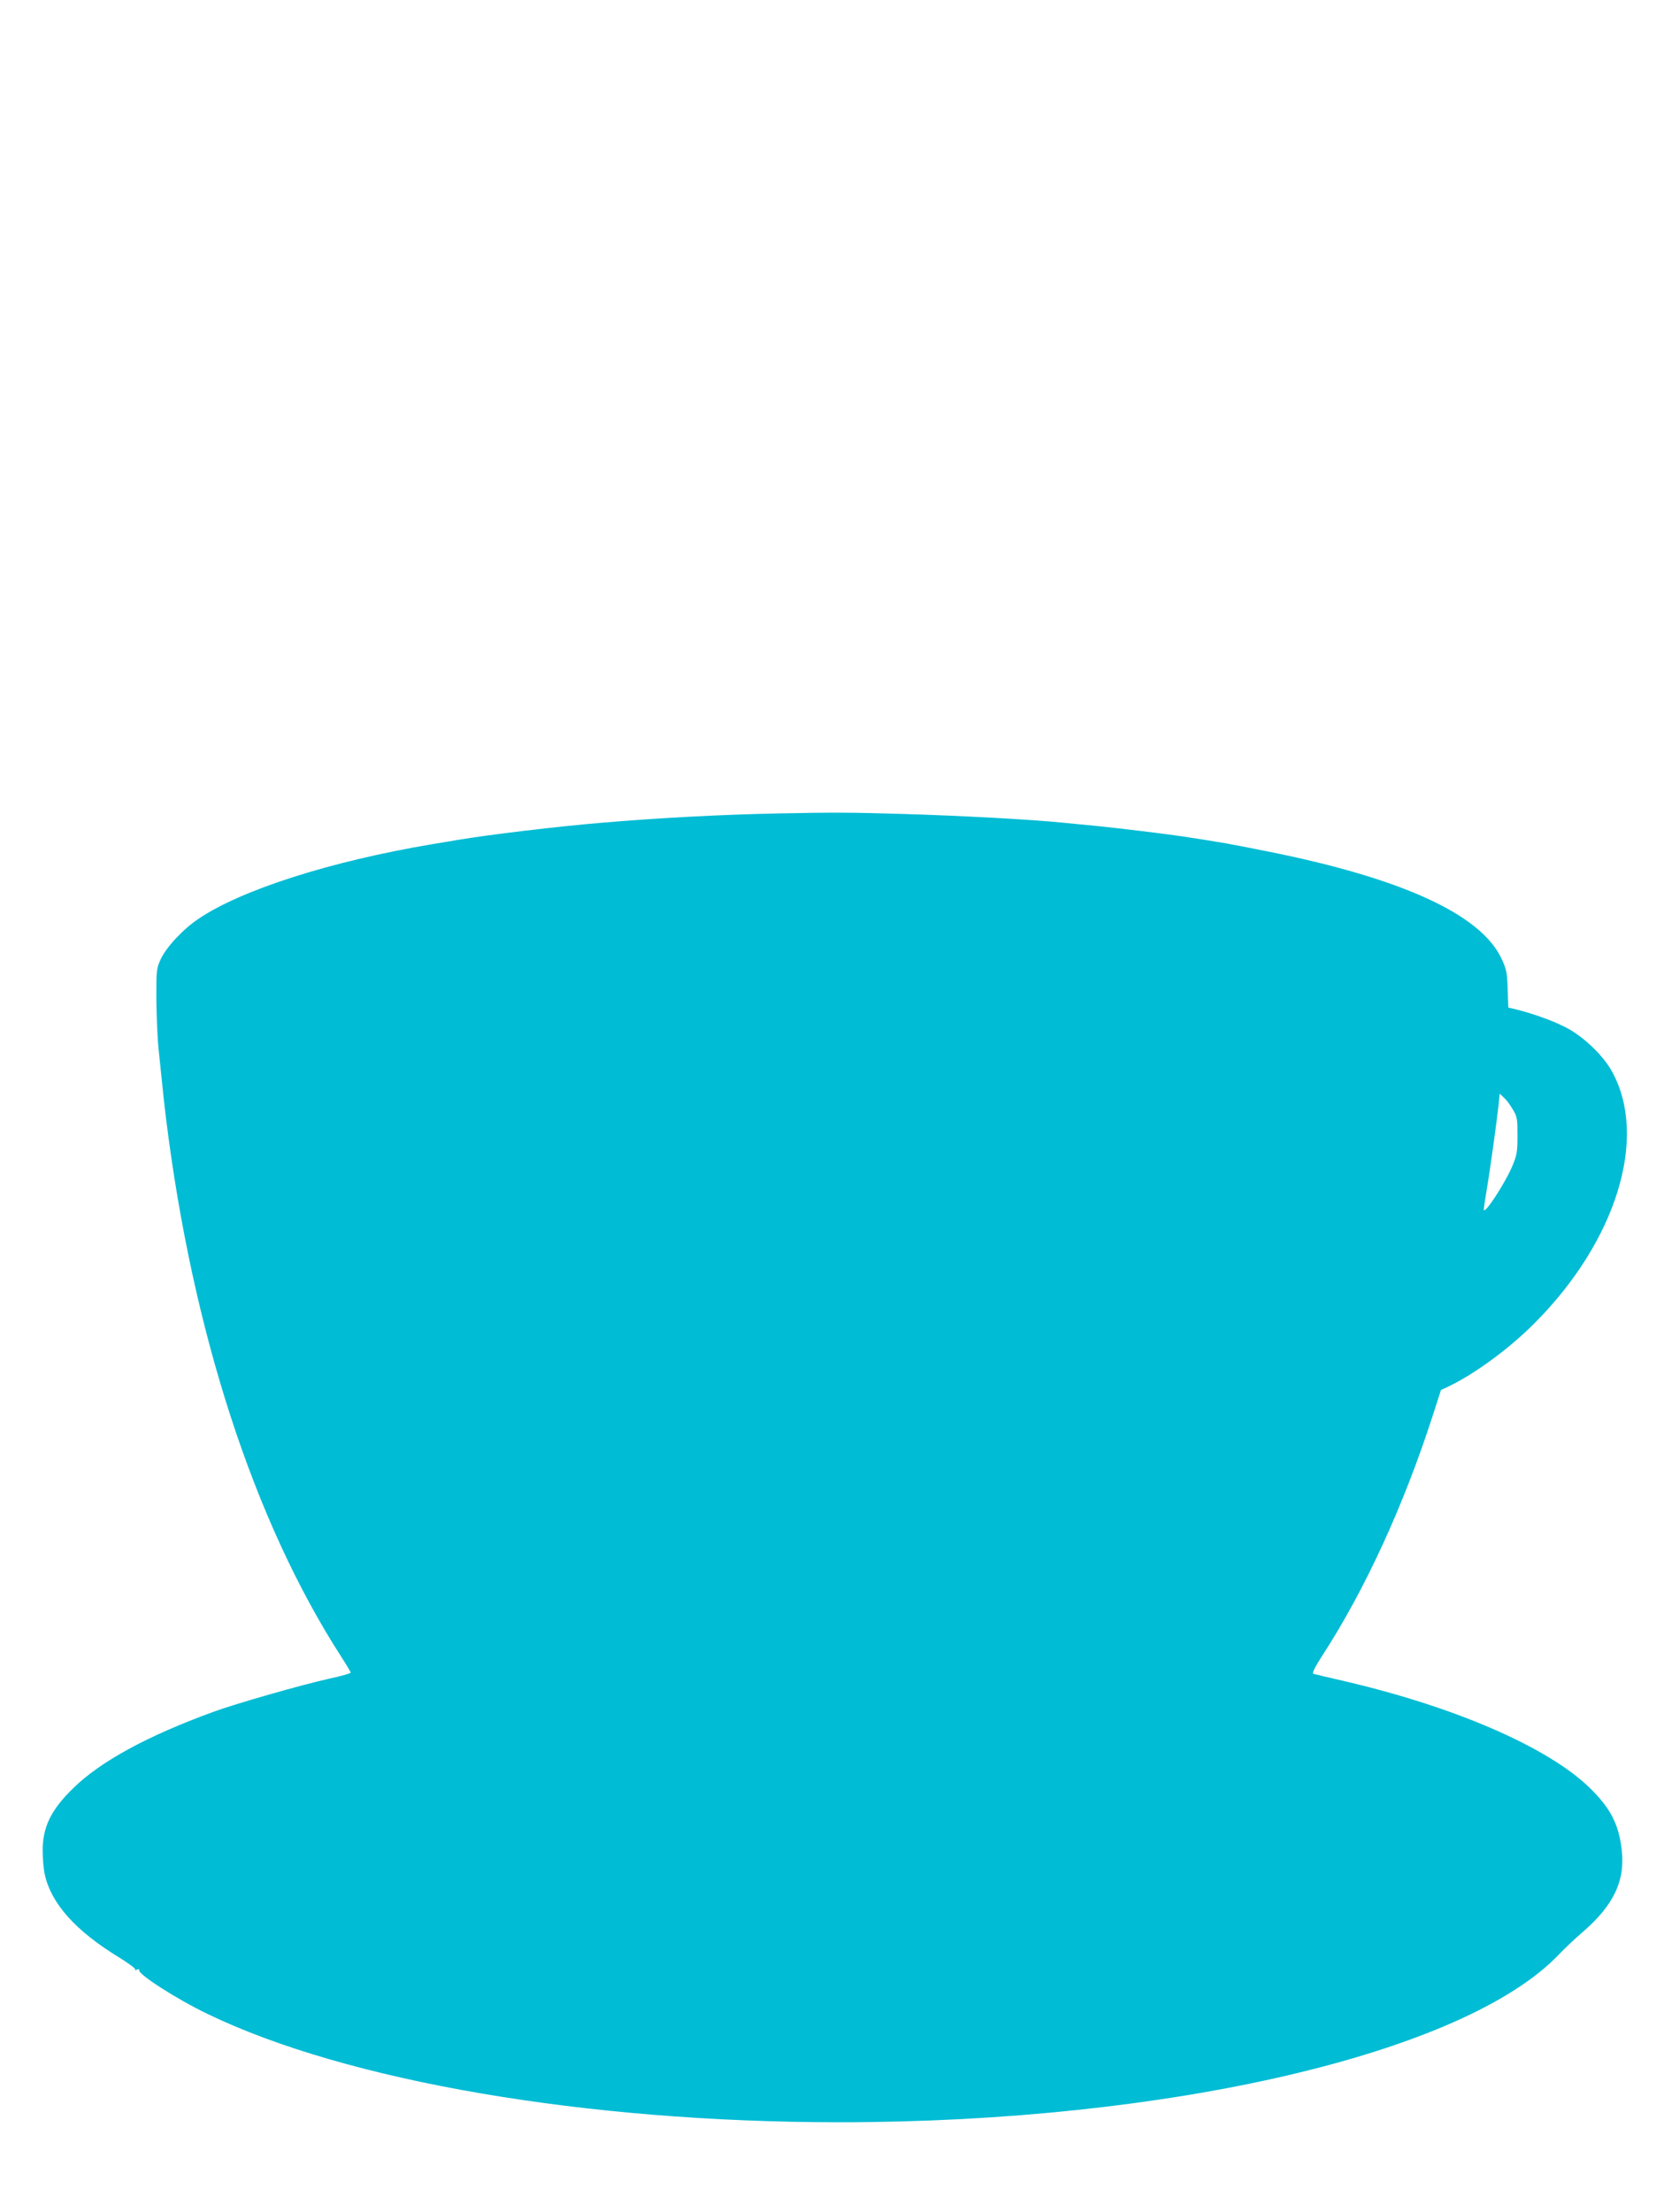 <?xml version="1.0" standalone="no"?>
<!DOCTYPE svg PUBLIC "-//W3C//DTD SVG 20010904//EN"
 "http://www.w3.org/TR/2001/REC-SVG-20010904/DTD/svg10.dtd">
<svg version="1.0" xmlns="http://www.w3.org/2000/svg"
 width="972pt" height="1280pt" viewBox="0 0 972 1280"
 preserveAspectRatio="xMidYMid meet">
<g transform="translate(0,1280) scale(0.1,-0.1)"
fill="#00bcd4" stroke="none">
<path d="M4500 8093 c-310 -6 -681 -25 -1020 -54 -253 -21 -653 -69 -830 -99
-30 -5 -98 -17 -150 -25 -586 -99 -1101 -263 -1350 -431 -90 -60 -185 -162
-219 -233 -25 -54 -26 -63 -26 -226 1 -93 6 -226 13 -295 27 -264 33 -318 43
-400 153 -1238 509 -2332 1013 -3114 31 -48 56 -90 56 -94 0 -5 -57 -21 -127
-36 -161 -36 -536 -143 -667 -191 -382 -139 -656 -288 -813 -443 -128 -124
-177 -226 -176 -362 0 -47 6 -110 13 -140 39 -168 180 -324 429 -476 55 -34
97 -65 93 -69 -4 -5 1 -5 11 -2 10 4 16 3 13 -2 -13 -21 214 -167 397 -255
806 -389 2190 -626 3657 -626 1909 0 3622 400 4166 972 33 35 92 90 130 123
186 159 254 302 232 484 -17 147 -66 240 -185 356 -244 238 -796 476 -1453
625 -74 17 -141 33 -147 35 -8 3 9 39 50 102 249 383 473 871 642 1394 l47
146 47 22 c149 72 346 216 490 360 477 475 665 1078 453 1461 -47 86 -148 186
-245 243 -71 41 -199 89 -313 117 l-42 10 -4 108 c-3 96 -7 114 -36 176 -121
257 -581 466 -1362 621 -225 45 -242 48 -482 85 -118 17 -347 45 -493 60 -60
6 -153 15 -205 20 -178 18 -584 40 -915 50 -307 9 -409 10 -735 3z m4258
-1713 c25 -41 27 -54 27 -150 0 -93 -3 -113 -29 -175 -41 -99 -166 -291 -166
-253 0 7 7 54 15 103 21 121 61 414 70 498 l7 69 25 -24 c14 -12 37 -43 51
-68z"/>
</g>
</svg>
